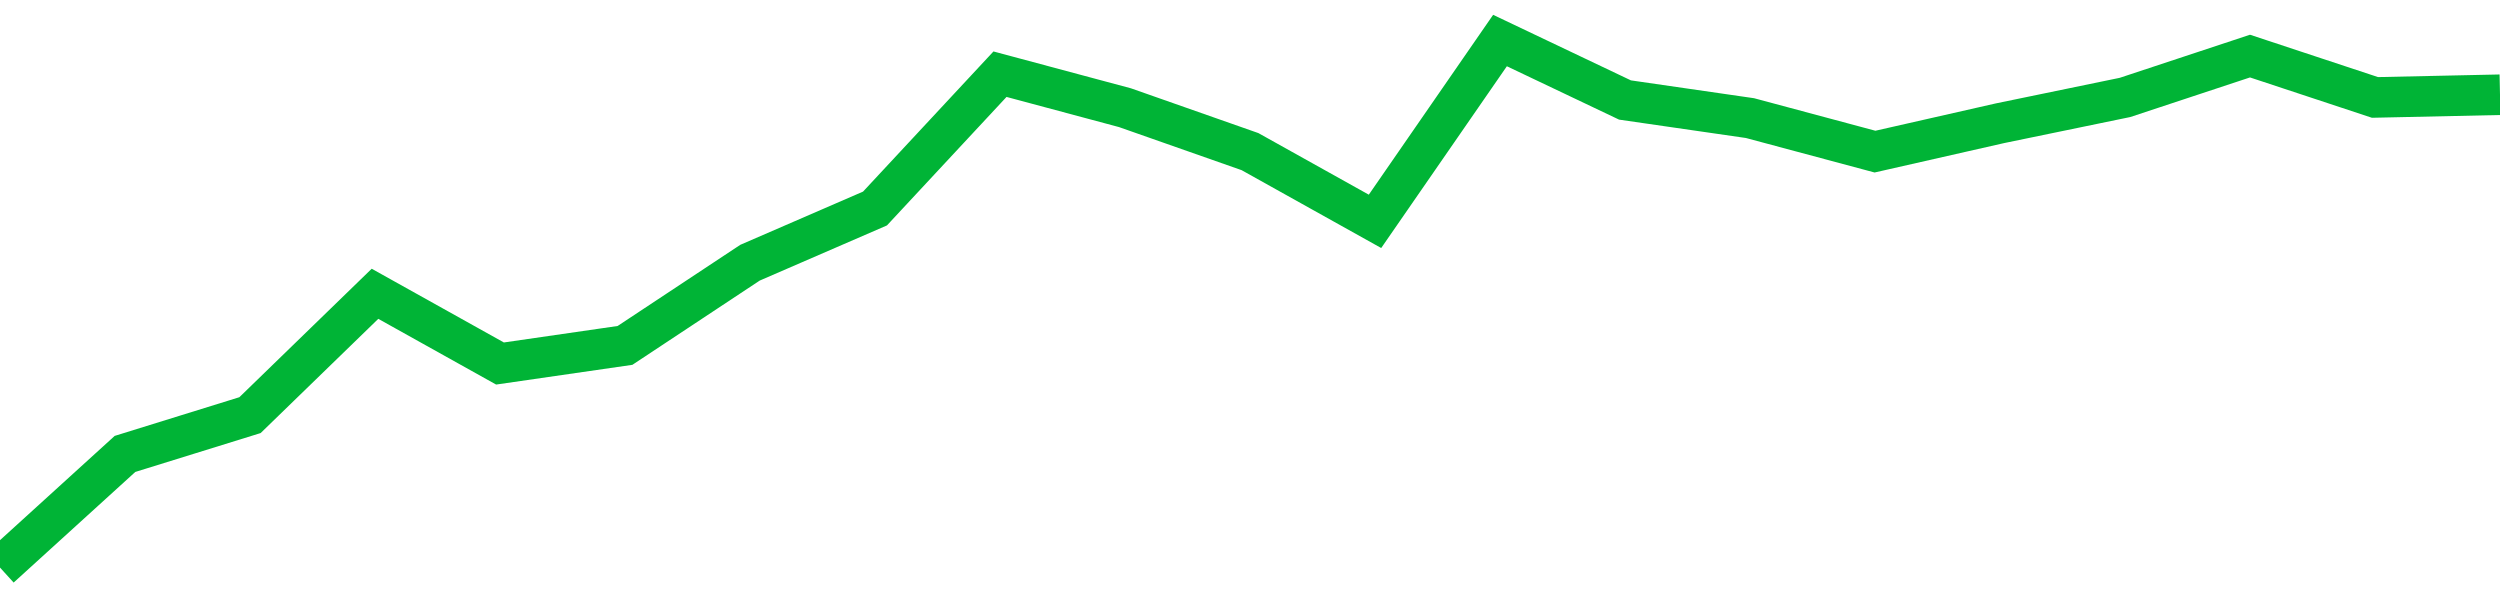 <!-- Generated with https://github.com/jxxe/sparkline/ --><svg viewBox="0 0 185 45" class="sparkline" xmlns="http://www.w3.org/2000/svg"><path class="sparkline--fill" d="M 0 42 L 0 42 L 9.25 33.59 L 18.5 30.72 L 27.75 21.74 L 37 26.9 L 46.25 25.56 L 55.5 19.44 L 64.75 15.43 L 74 5.49 L 83.25 7.97 L 92.5 11.22 L 101.75 16.38 L 111 3 L 120.25 7.4 L 129.5 8.74 L 138.75 11.22 L 148 9.12 L 157.25 7.21 L 166.5 4.15 L 175.75 7.21 L 185 7.01 V 45 L 0 45 Z" stroke="none" fill="none" ></path><path class="sparkline--line" d="M 0 42 L 0 42 L 9.25 33.59 L 18.5 30.72 L 27.75 21.74 L 37 26.9 L 46.25 25.56 L 55.5 19.44 L 64.75 15.43 L 74 5.49 L 83.25 7.97 L 92.5 11.22 L 101.75 16.38 L 111 3 L 120.25 7.4 L 129.5 8.74 L 138.75 11.22 L 148 9.12 L 157.25 7.21 L 166.5 4.15 L 175.75 7.21 L 185 7.01" fill="none" stroke-width="3" stroke="#00B436" ></path></svg>